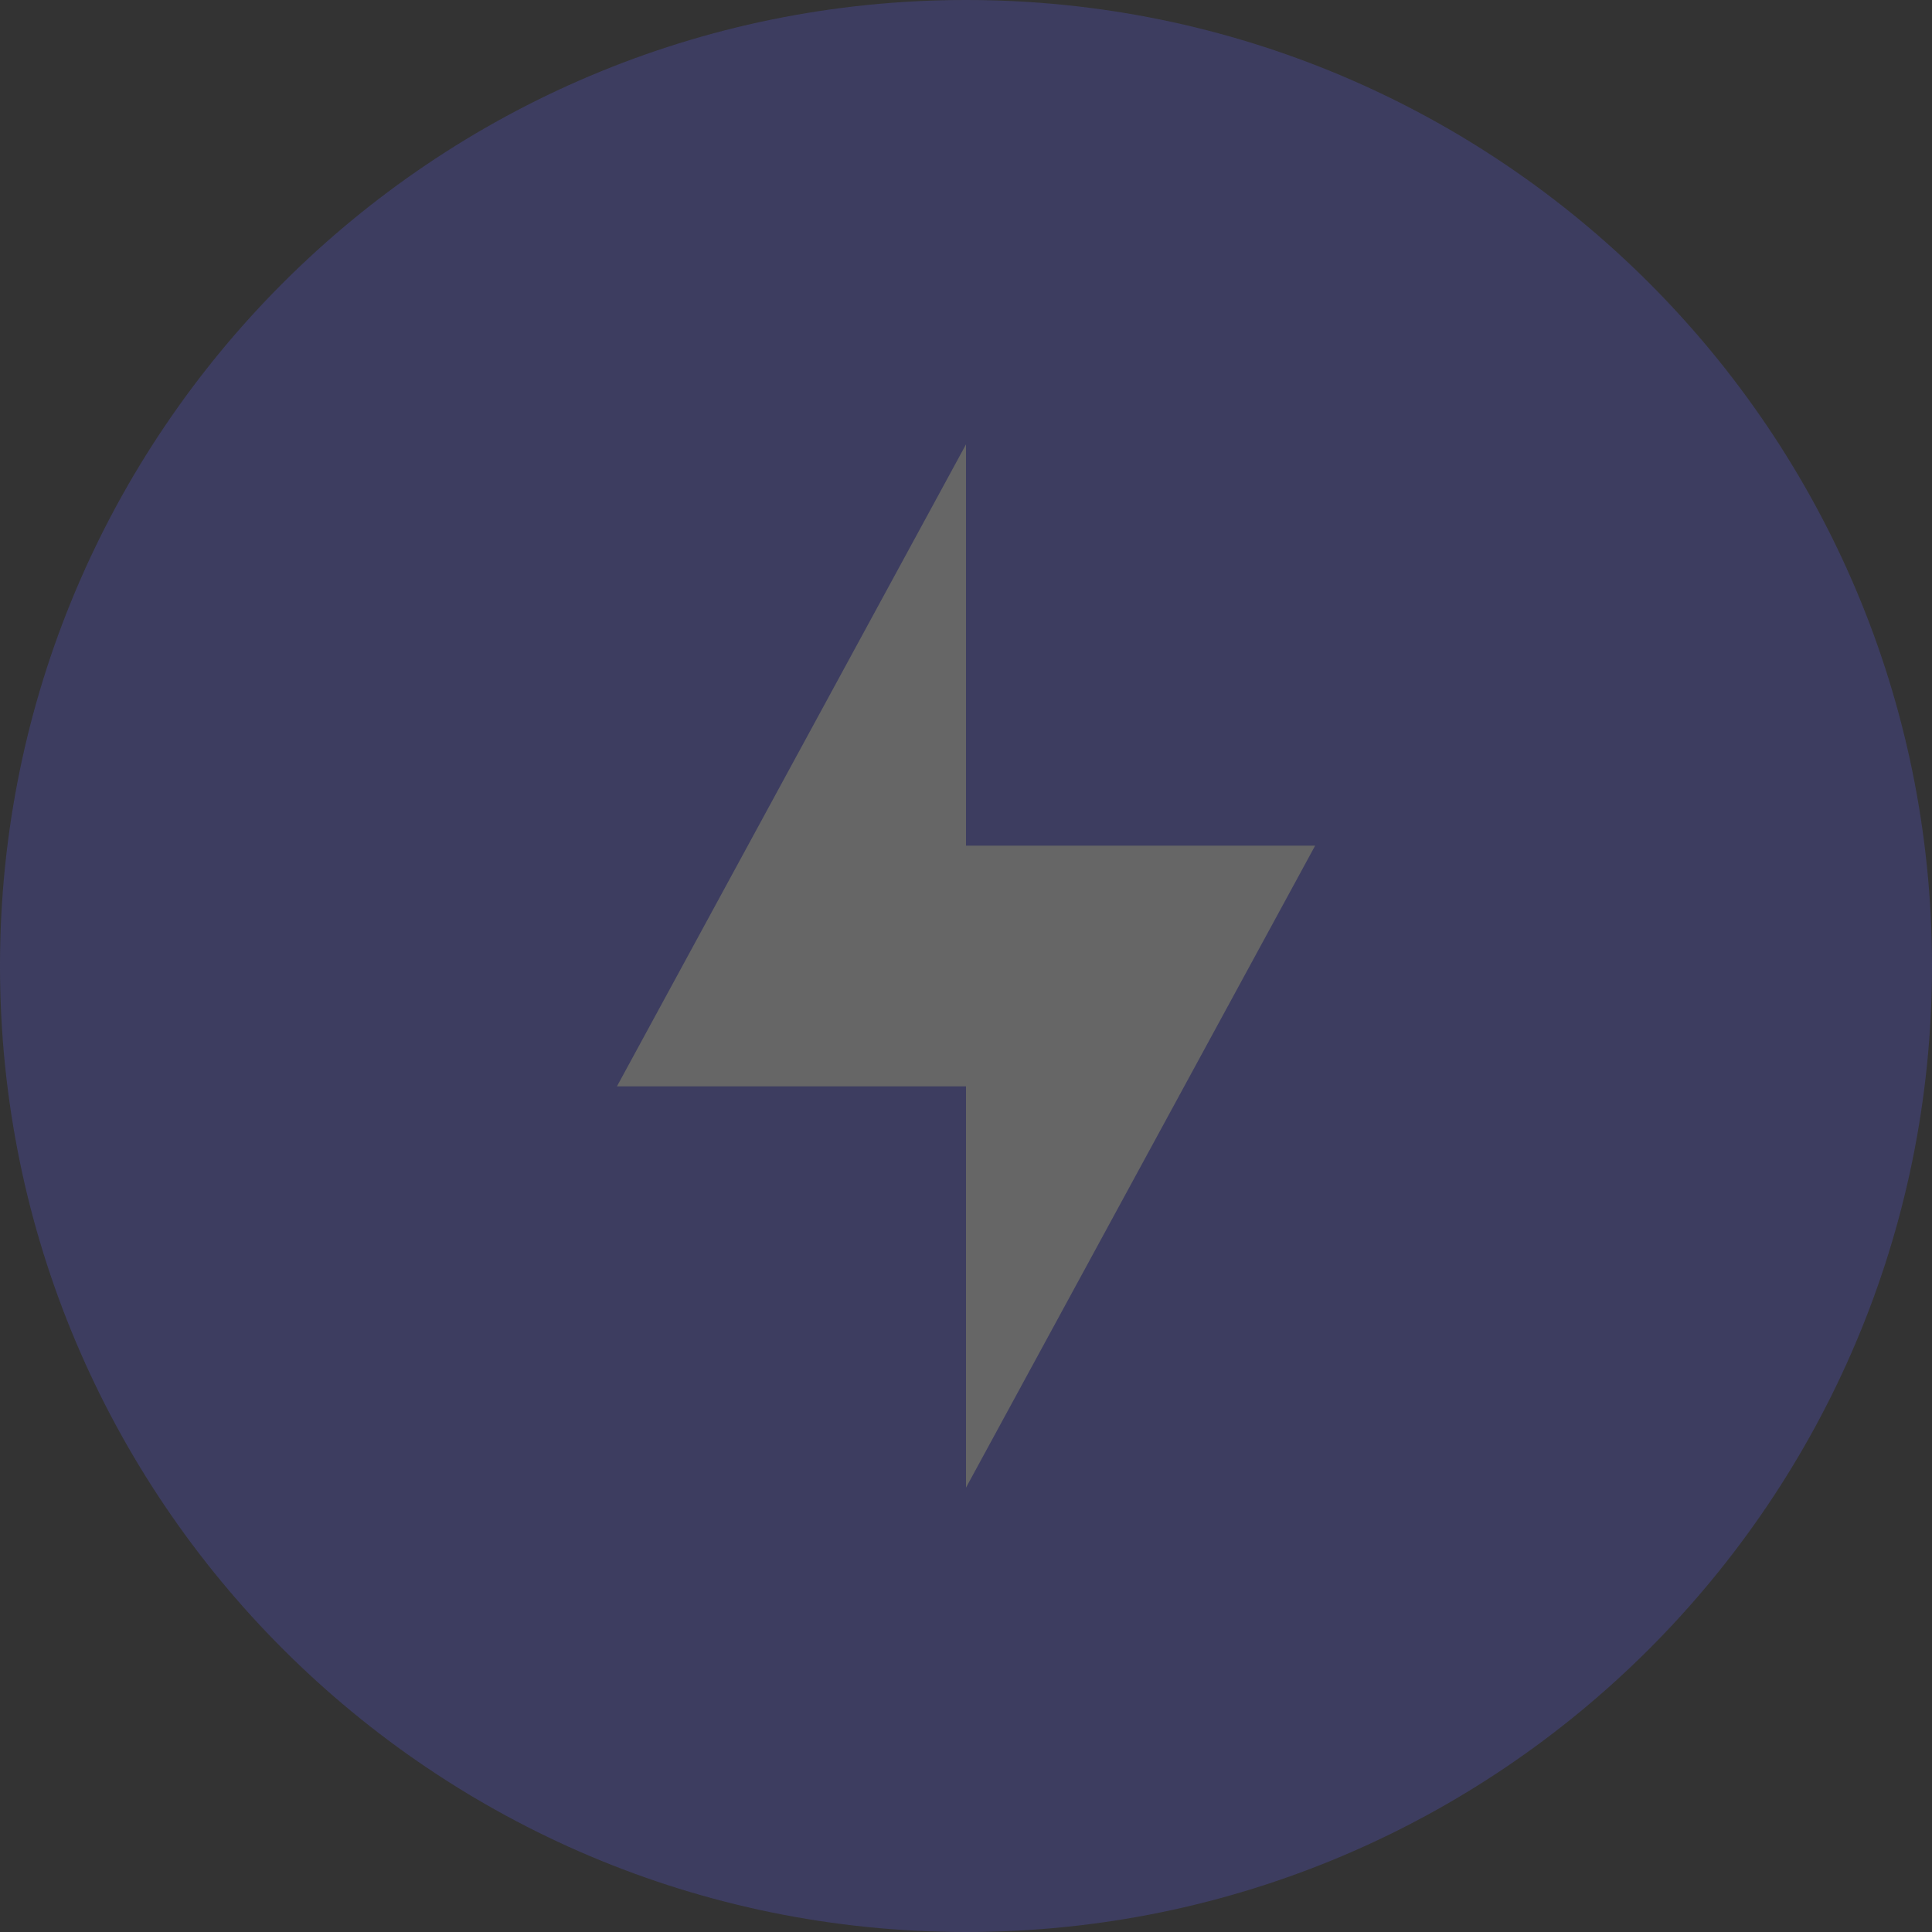 <?xml version="1.0" encoding="UTF-8"?>
<svg xmlns="http://www.w3.org/2000/svg" width="40" height="40" viewBox="0 0 40 40" fill="none">
  <rect x="0" y="0" width="40" height="40" fill="#333333" stroke="none"/>
  <g opacity="0.25" clip-path="url(#clip0_6105_21876)">
    <path d="M20 40C31.046 40 40 31.046 40 20C40 8.954 31.046 0 20 0C8.954 0 0 8.954 0 20C0 31.046 8.954 40 20 40Z" fill="#5C5CE8"></path>
    <path d="M27.229 17.508H20V9.2L12.773 22.492H20V30.8L27.229 17.508Z" fill="white"></path>
  </g>
  <defs>
    <clipPath id="clip0_6105_21876">
      <rect width="40" height="40" fill="white"></rect>
    </clipPath>
  </defs>
</svg>
